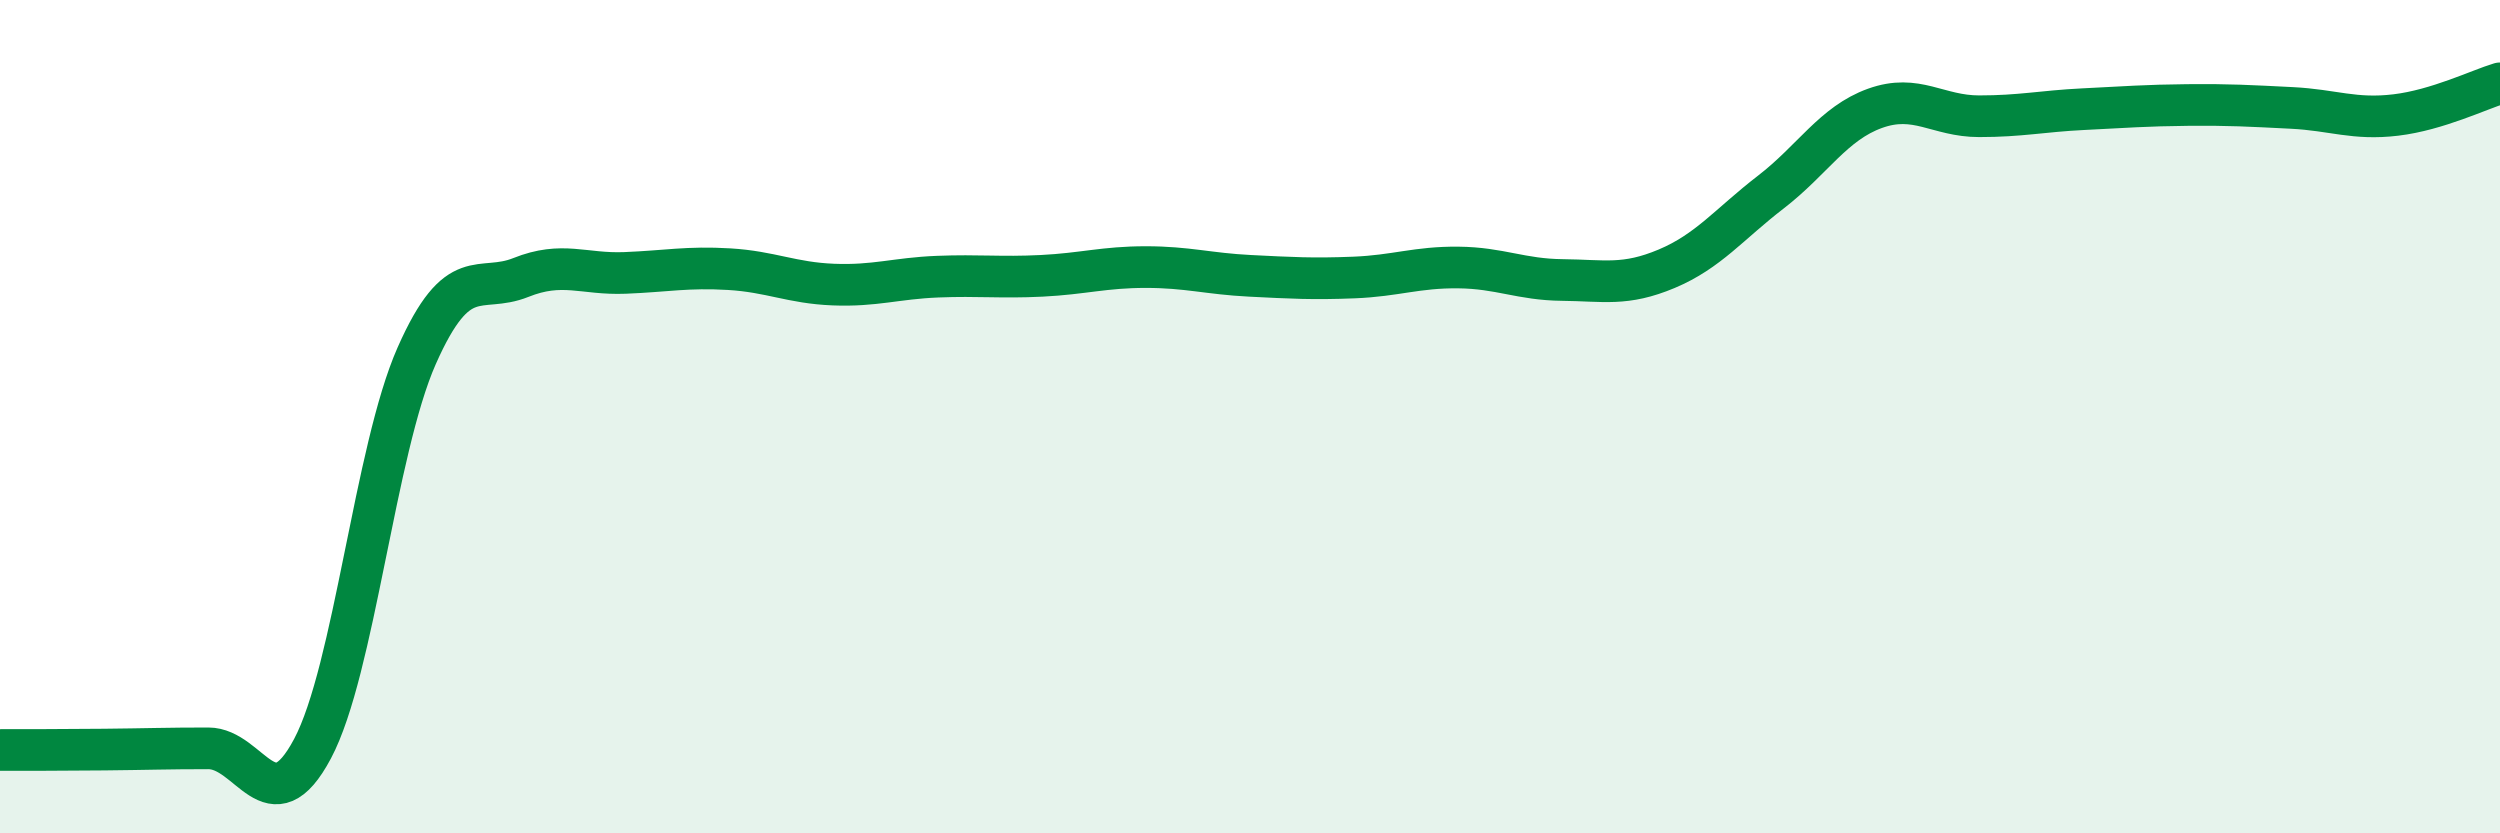 
    <svg width="60" height="20" viewBox="0 0 60 20" xmlns="http://www.w3.org/2000/svg">
      <path
        d="M 0,18 C 0.5,18 1.5,18 2.5,17.99 C 3.5,17.98 4,17.96 5,17.96 C 6,17.96 6.5,19.85 7.5,17.97 C 8.5,16.09 9,10.8 10,8.54 C 11,6.28 11.5,7.06 12.5,6.66 C 13.5,6.26 14,6.59 15,6.55 C 16,6.51 16.5,6.4 17.5,6.46 C 18.5,6.52 19,6.79 20,6.83 C 21,6.87 21.5,6.68 22.5,6.64 C 23.5,6.6 24,6.67 25,6.62 C 26,6.57 26.5,6.41 27.5,6.41 C 28.5,6.41 29,6.57 30,6.62 C 31,6.67 31.5,6.7 32.5,6.66 C 33.5,6.62 34,6.41 35,6.42 C 36,6.43 36.5,6.71 37.5,6.72 C 38.5,6.73 39,6.87 40,6.45 C 41,6.03 41.5,5.38 42.5,4.61 C 43.5,3.84 44,2.96 45,2.6 C 46,2.24 46.5,2.79 47.5,2.79 C 48.5,2.79 49,2.67 50,2.62 C 51,2.57 51.5,2.53 52.5,2.52 C 53.5,2.51 54,2.54 55,2.59 C 56,2.64 56.5,2.88 57.5,2.76 C 58.5,2.64 59.5,2.15 60,2L60 20L0 20Z"
        fill="#008740"
        opacity="0.1"
        stroke-linecap="round"
        stroke-linejoin="round"
      />
      <path
        d="M 0,18 C 0.5,18 1.5,18 2.5,17.99 C 3.5,17.98 4,17.96 5,17.96 C 6,17.96 6.5,19.85 7.5,17.97 C 8.5,16.09 9,10.8 10,8.54 C 11,6.28 11.5,7.06 12.5,6.66 C 13.5,6.26 14,6.59 15,6.55 C 16,6.51 16.5,6.4 17.5,6.46 C 18.5,6.52 19,6.79 20,6.83 C 21,6.87 21.5,6.68 22.5,6.64 C 23.5,6.6 24,6.67 25,6.62 C 26,6.57 26.5,6.41 27.5,6.41 C 28.5,6.41 29,6.57 30,6.62 C 31,6.67 31.5,6.7 32.5,6.66 C 33.5,6.62 34,6.41 35,6.42 C 36,6.43 36.5,6.71 37.5,6.72 C 38.5,6.73 39,6.87 40,6.45 C 41,6.03 41.5,5.38 42.5,4.61 C 43.5,3.84 44,2.96 45,2.6 C 46,2.24 46.5,2.79 47.5,2.79 C 48.5,2.79 49,2.67 50,2.62 C 51,2.57 51.5,2.53 52.5,2.52 C 53.5,2.51 54,2.54 55,2.59 C 56,2.64 56.5,2.88 57.5,2.76 C 58.5,2.64 59.5,2.15 60,2"
        stroke="#008740"
        stroke-width="1"
        fill="none"
        stroke-linecap="round"
        stroke-linejoin="round"
      />
    </svg>
  